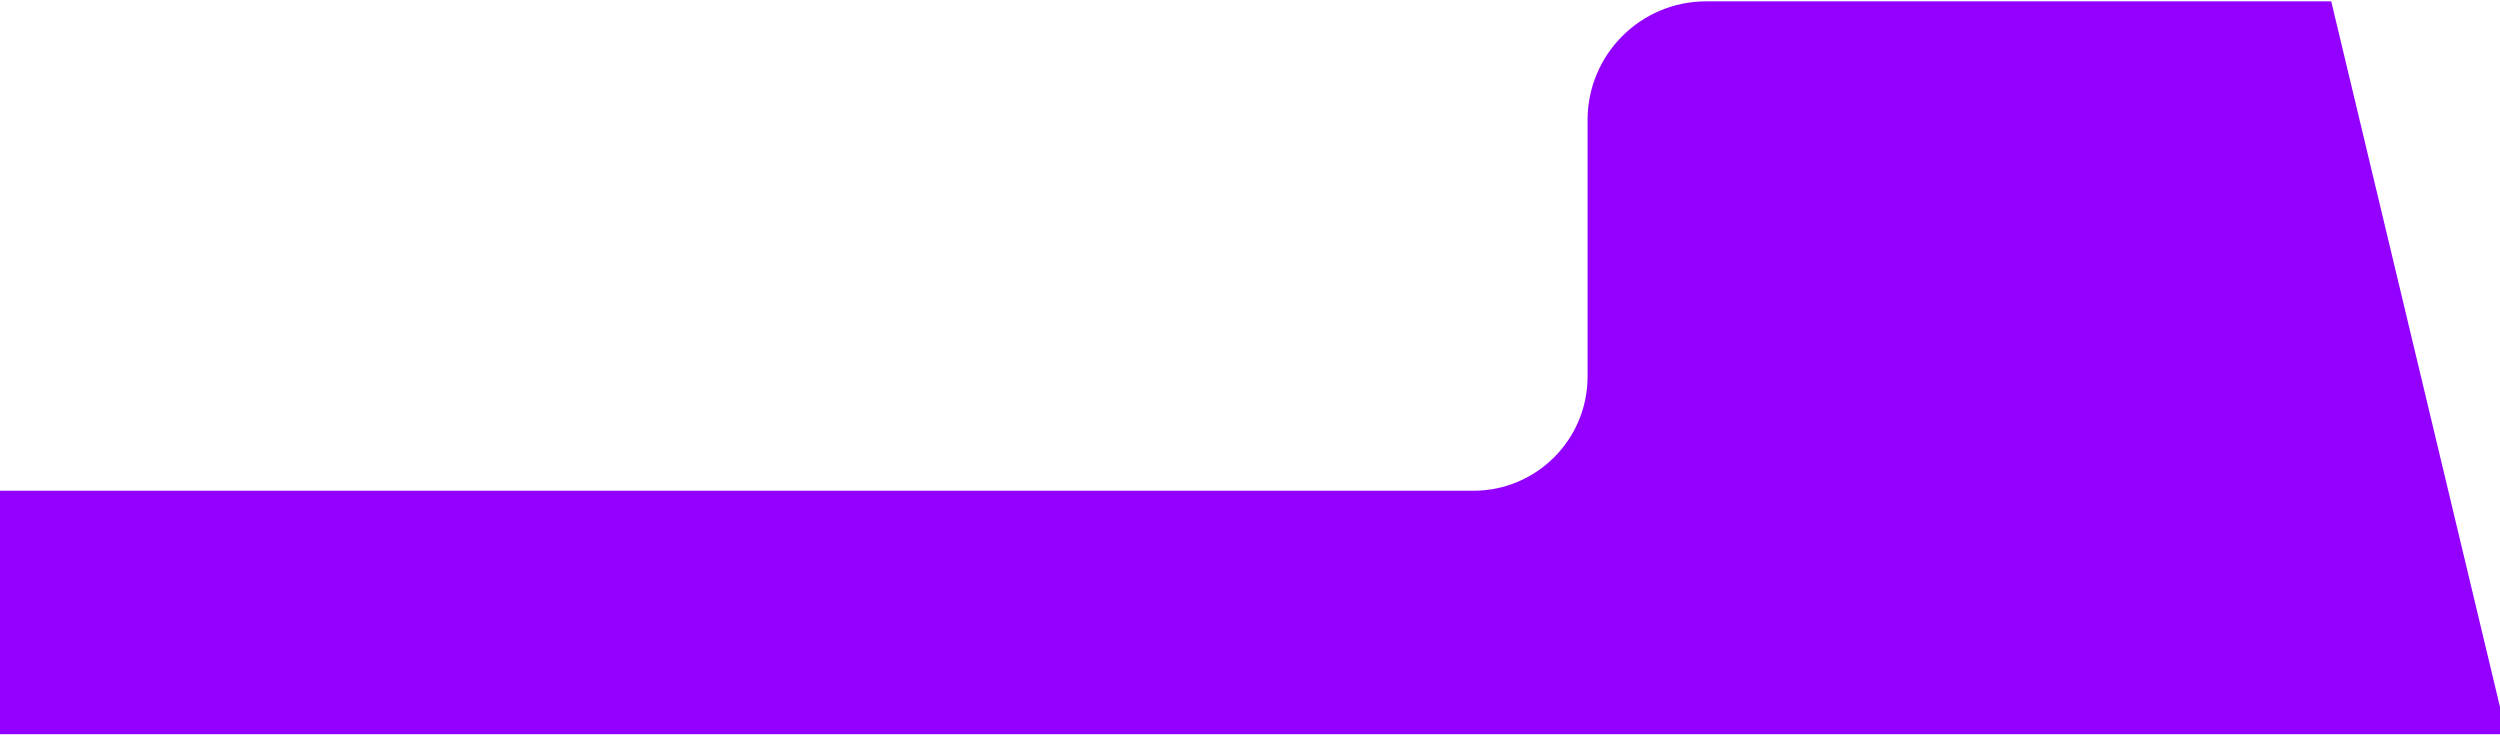 <svg width="1728" height="508" viewBox="0 0 1728 508" fill="none" xmlns="http://www.w3.org/2000/svg">
<path d="M1097.33 82.897C1097.33 37.63 1134.03 0.935 1179.29 0.935H1611.34L1732.5 507.5H-167L-167 339.208H1018.4C1061.99 339.208 1097.33 303.87 1097.33 260.278V82.897Z" fill="#9400FF"/>
</svg>

